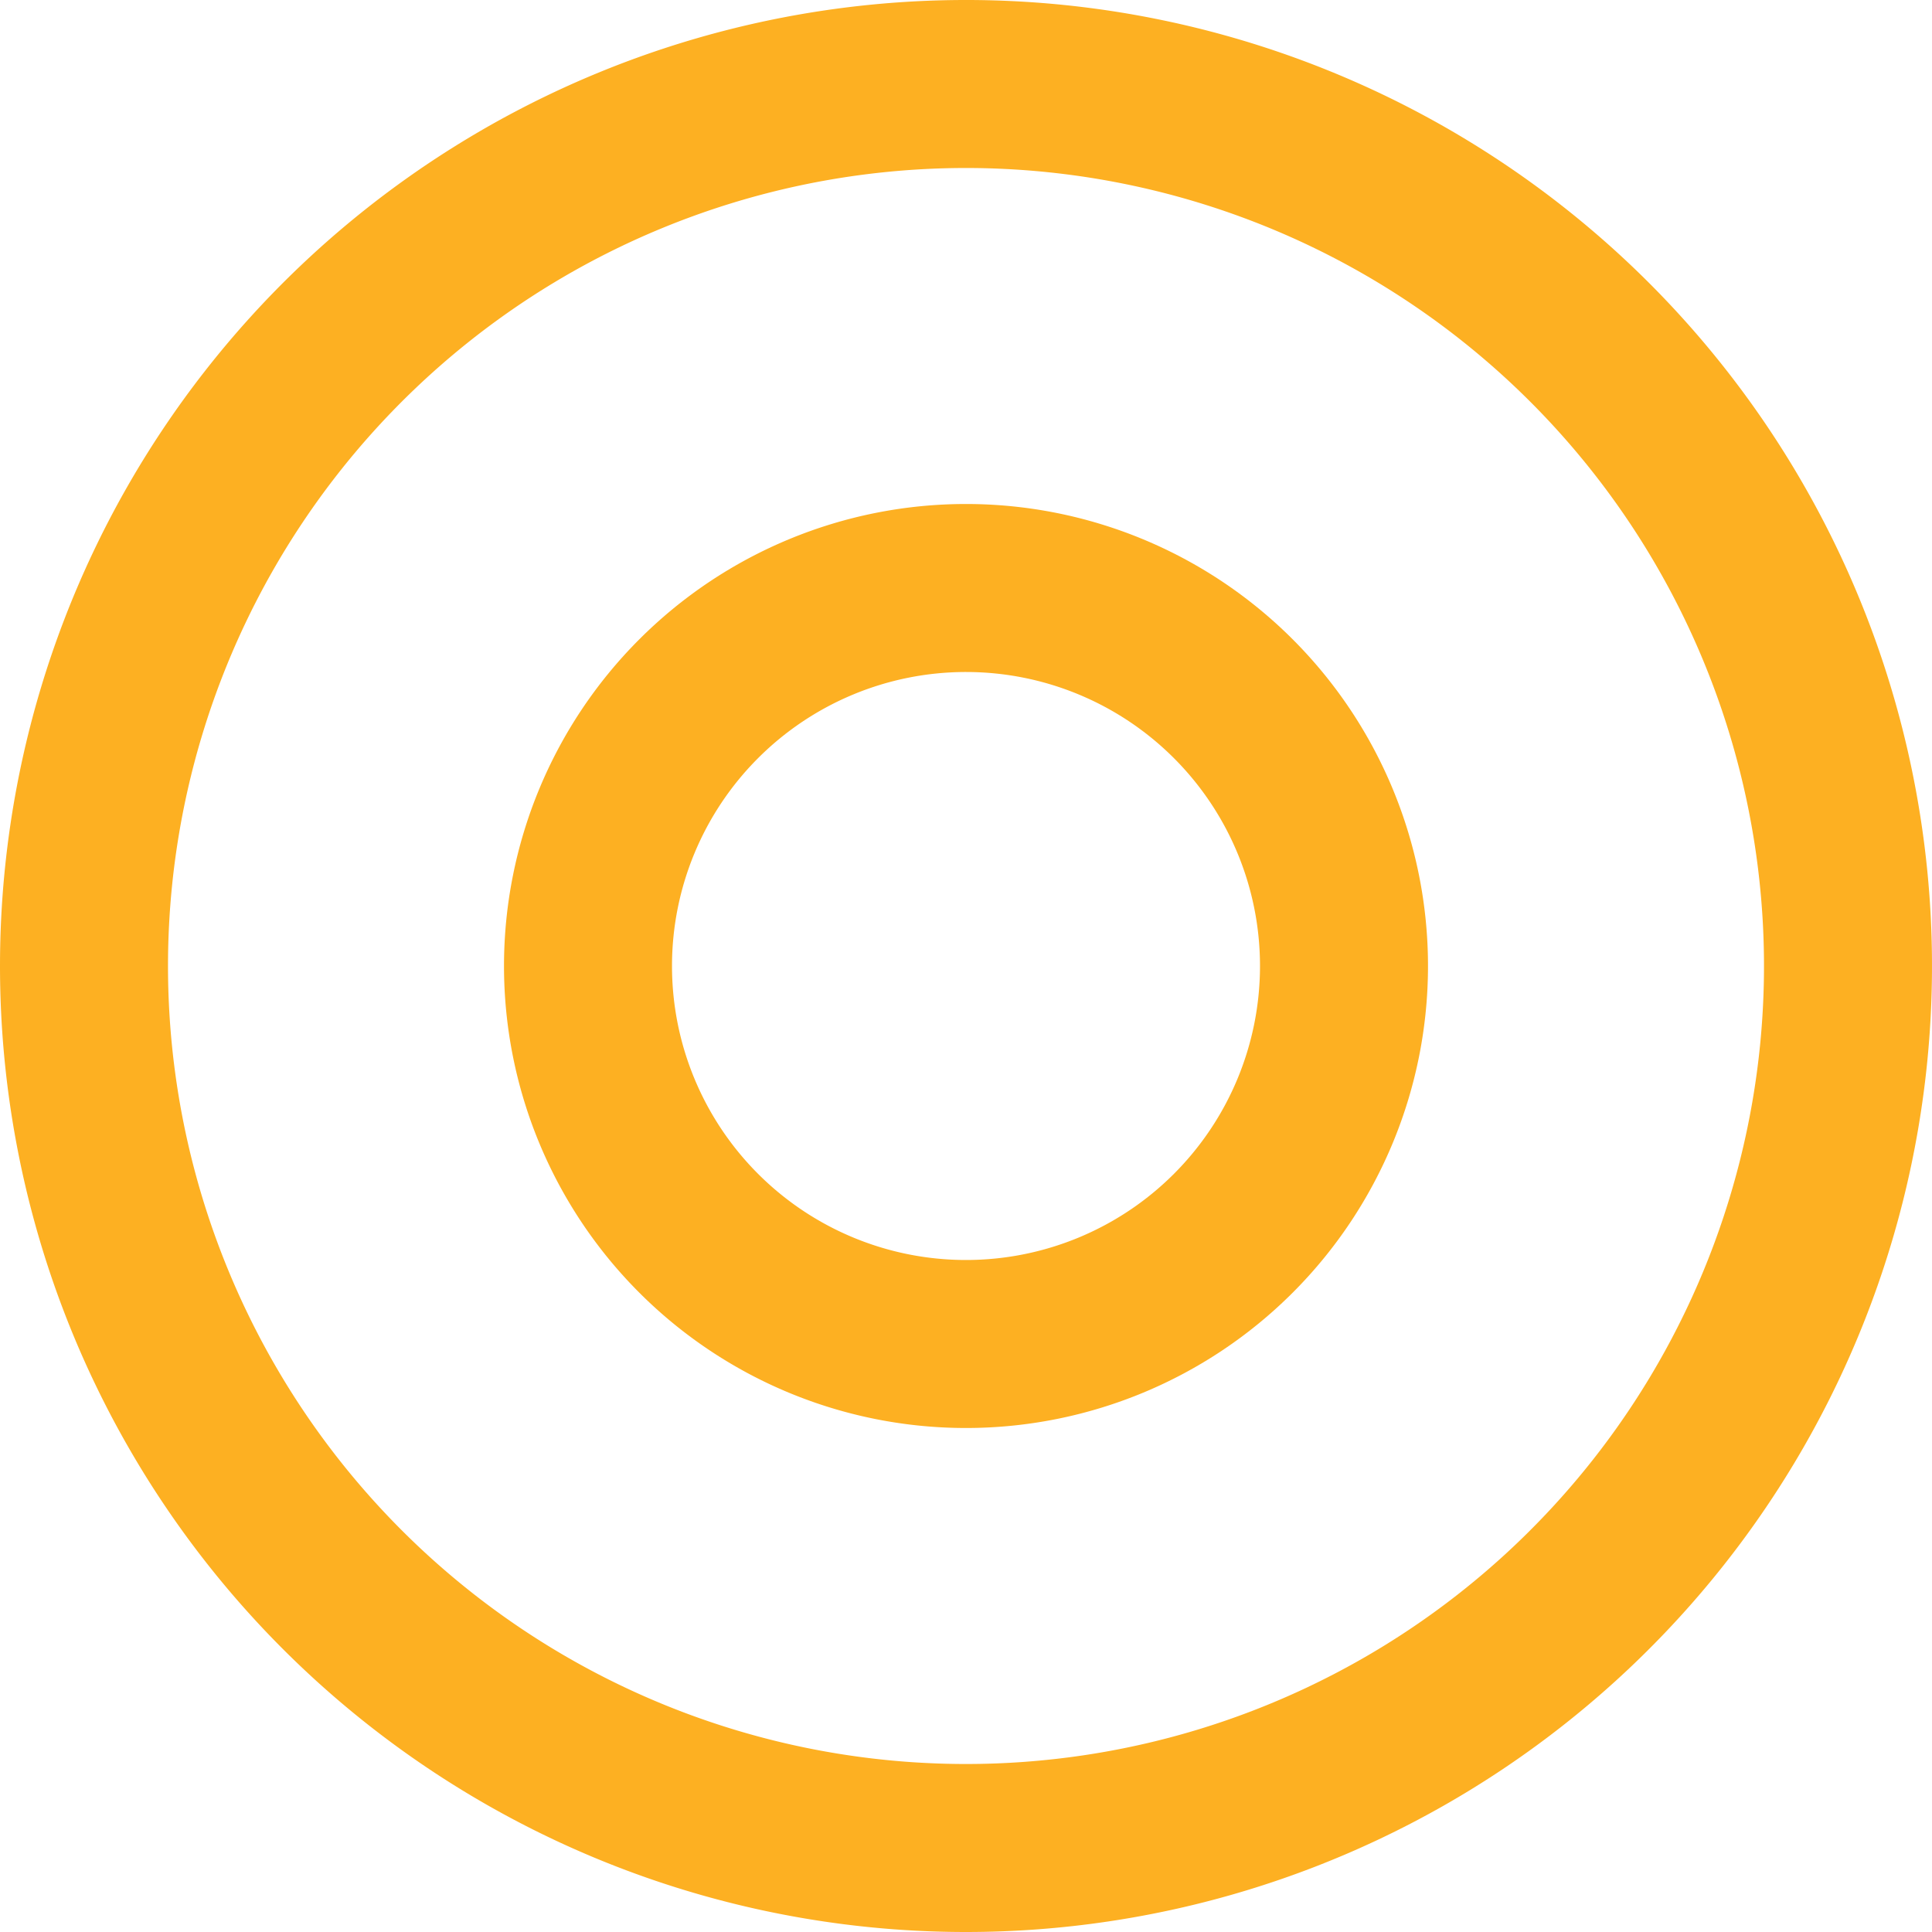 <svg xmlns="http://www.w3.org/2000/svg" width="23" height="23" viewBox="0 0 23 23">
  <g id="circle_4_" data-name="circle (4)" transform="translate(-4 -4.5)">
    <path id="Path_3" data-name="Path 3" d="M15.5,26.5A10.5,10.5,0,1,0,5,16,10.5,10.5,0,0,0,15.5,26.5Z" fill="none" stroke="#fdb022" stroke-linecap="round" stroke-linejoin="round" stroke-width="2"/>
    <path id="Path_4" data-name="Path 4" d="M13.5,18.5A4.5,4.5,0,1,0,9,14,4.5,4.5,0,0,0,13.5,18.5Z" transform="translate(2 2)" fill="none" stroke="#fdb022" stroke-linecap="round" stroke-linejoin="round" stroke-width="2"/>
  </g>
</svg>
